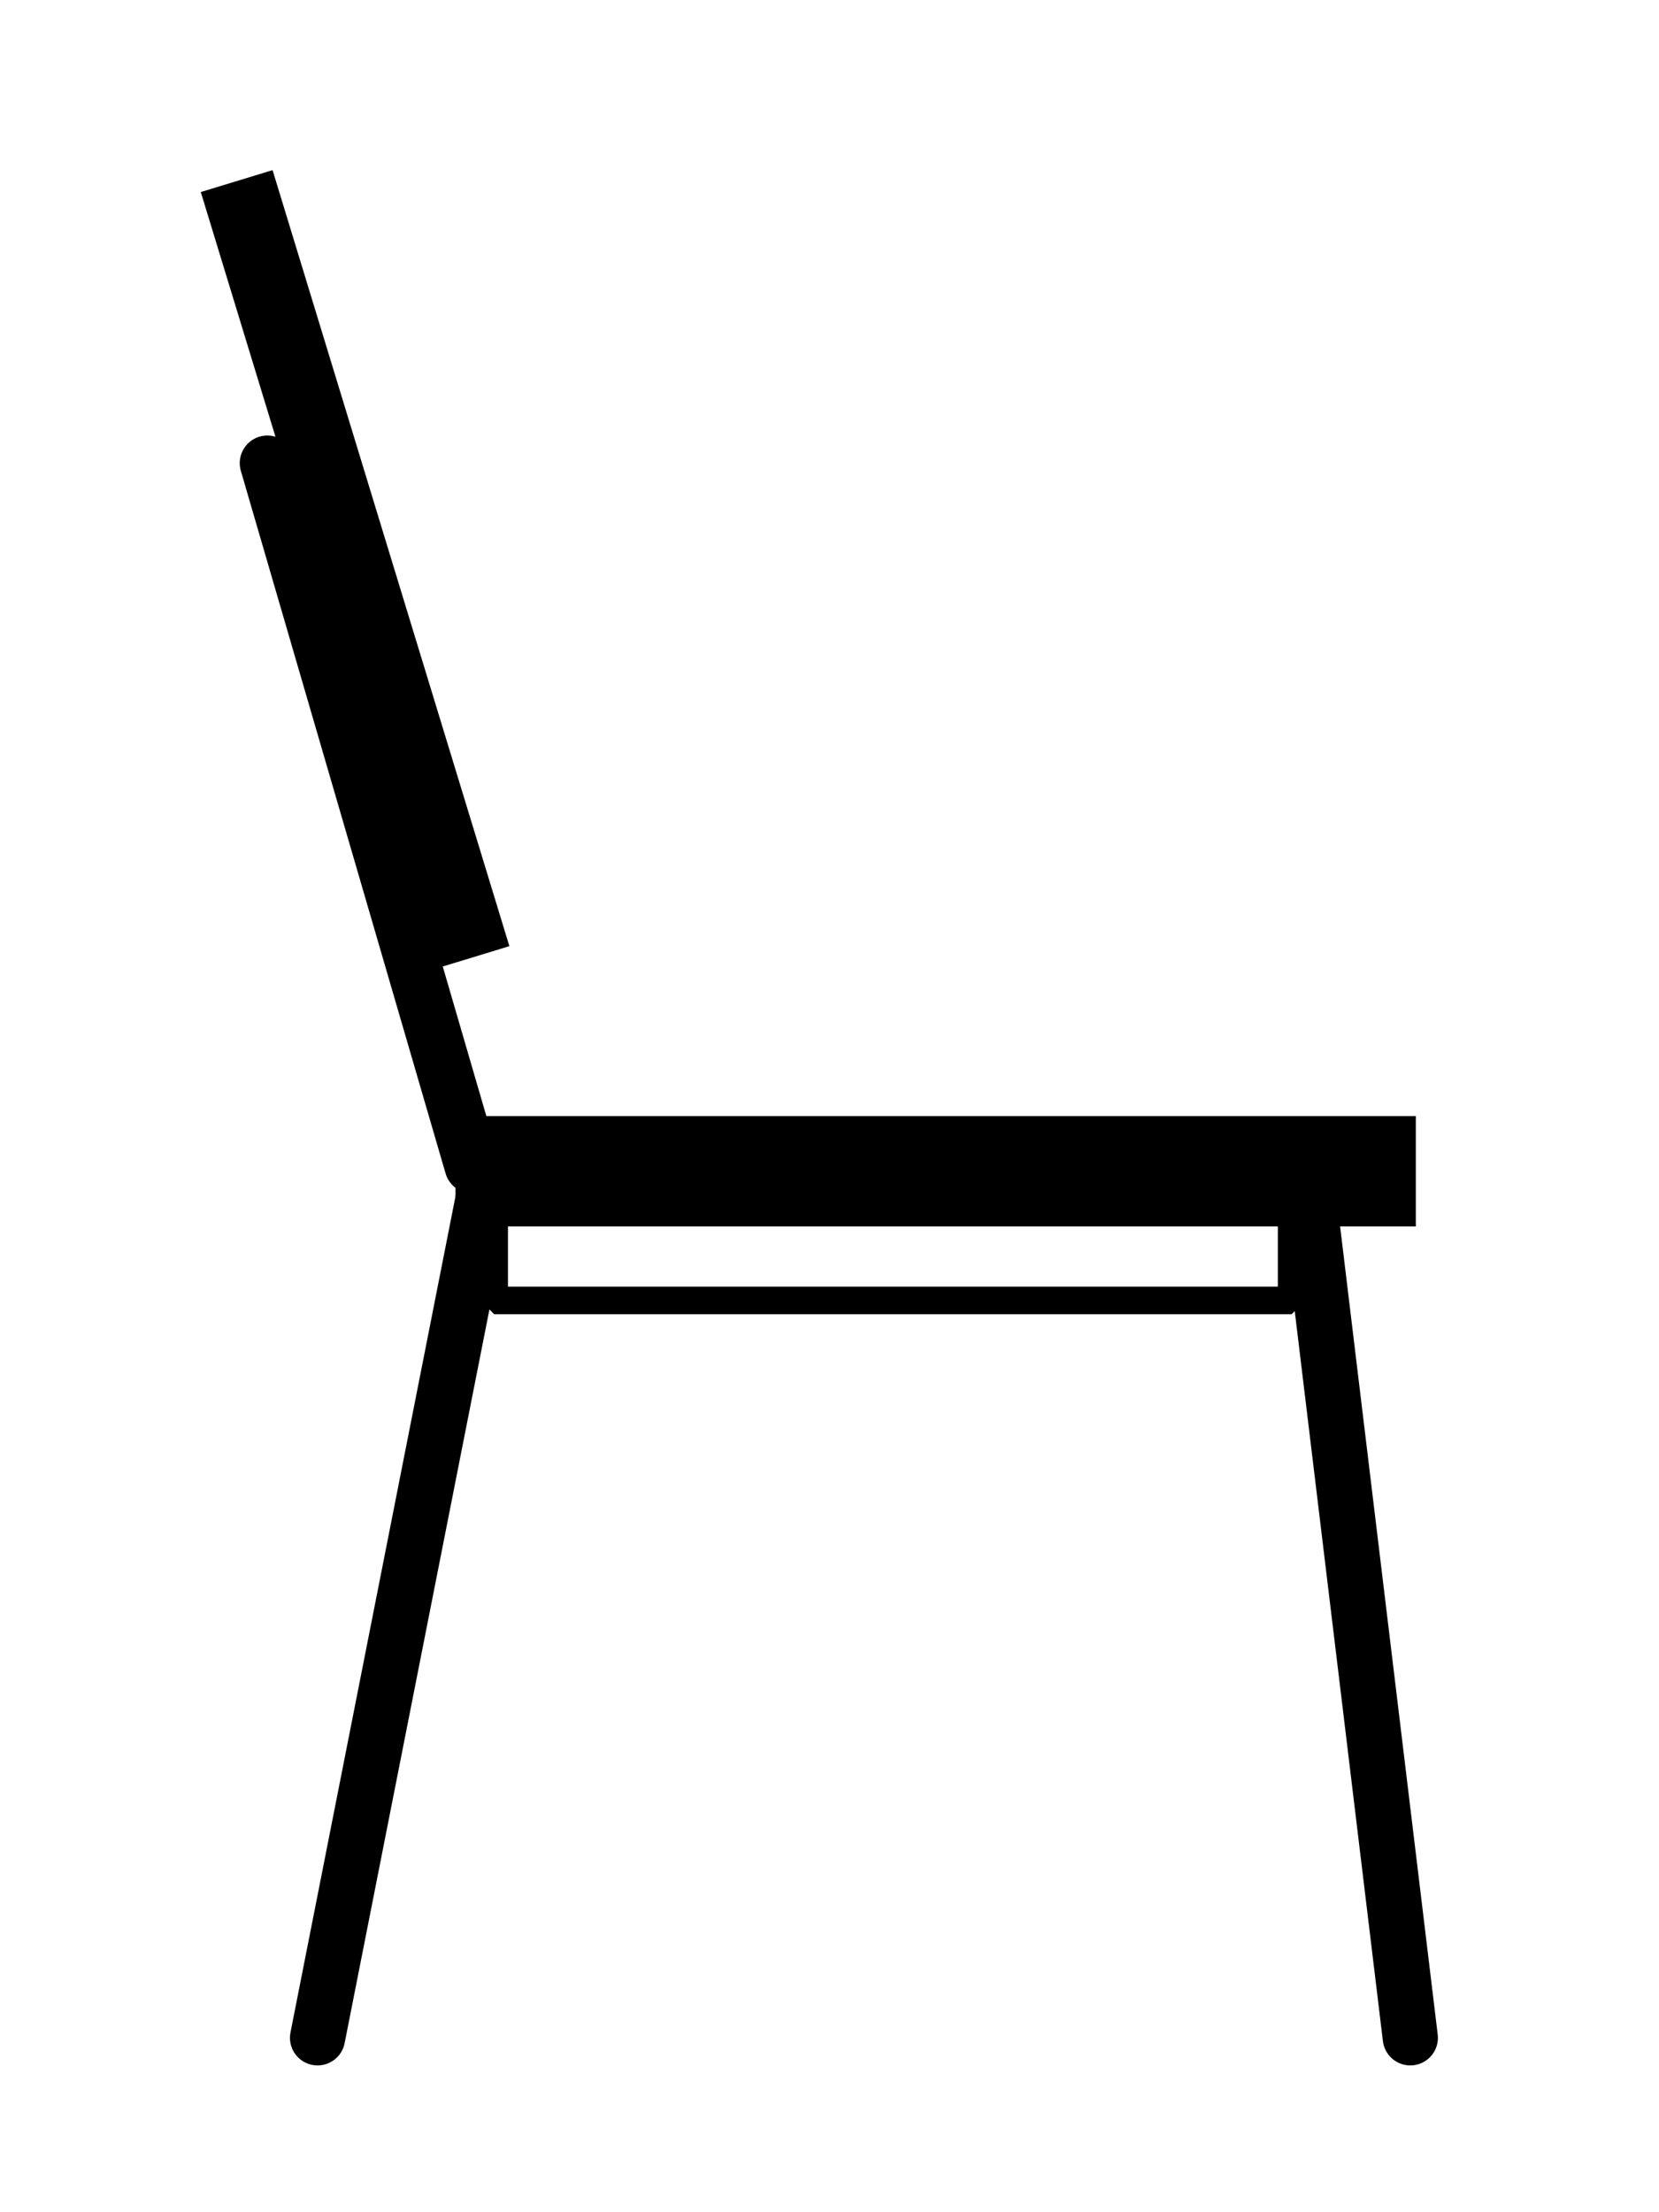 <svg xmlns="http://www.w3.org/2000/svg" id="svg2" xml:space="preserve" version="1.1" height="400" width="300"><defs id="defs2"></defs>
 
 <title id="title1">huuh8</title>
 <g transform="matrix(9.98,0,0,9.98,-4.552,2.201)" id="g2" class="layer">
  <title id="title2">Layer 1</title>
  <rect y="17.34" x="-5.31" width="0" stroke-linejoin="round" stroke-linecap="square" stroke="#000000" id="svg_15" height="0" fill="none"></rect>
  <rect y="17.29" x="-2.6" width="0" stroke-linejoin="round" stroke-linecap="square" stroke="#000000" id="svg_16" height="0" fill="none"></rect>
  <rect y="27.89" x="-7.89" width="0" stroke-linejoin="round" stroke-linecap="square" stroke="#000000" id="svg_25" height="0" fill="none"></rect>
  <g id="svg_89">
   <rect y="5.99" x="5.08" width="0" stroke-linejoin="round" stroke-linecap="square" stroke="#000000" id="svg_60" height="0" fill="none"></rect>
   <rect y="3.18" x="4.83" width="0" transform="matrix(-1.341,-0.447,0.67,-0.894,9.45,10.998)" stroke-linejoin="round" stroke-linecap="square" stroke="#000000" id="svg_61" height="0" fill="none"></rect>
   <rect y="5.68" x="5.01" width="0" stroke-linejoin="round" stroke-linecap="square" stroke="#000000" id="svg_62" height="0" fill="none"></rect>
   <rect y="5.68" x="5.01" width="0" stroke-linejoin="round" stroke-linecap="square" stroke="#000000" opacity="0.5" id="svg_63" height="0" fill="none"></rect>
   <line y2="36.7" y1="20.97" x2="26.01" x1="24.11" stroke-linejoin="bevel" stroke-linecap="round" stroke="#000000" id="svg_78" fill="none"></line>
   <line y2="21" y1="21" x2="25.11" x1="9.71" stroke-width="2" stroke-linejoin="bevel" stroke-linecap="square" stroke="#000000" id="svg_82" fill="none"></line>
   <line y2="20.9" y1="8.17" x2="9.01" x1="5.3" stroke-linejoin="bevel" stroke-linecap="round" stroke="#000000" id="svg_83" fill="none"></line>
   <line y2="36.7" y1="21.5" x2="6.21" x1="9.21" stroke-linejoin="bevel" stroke-linecap="round" stroke="#000000" id="svg_84" fill="none"></line>
   <rect y="3.24" x="6.71" width="0.36" transform="rotate(-16.971,6.891,10.09)" stroke-linecap="square" stroke="#000000" id="svg_85" height="13.7" fill="none"></rect>
   <rect y="21.66" x="9.41" width="14.45" stroke-width="0.5" stroke-linejoin="bevel" stroke-linecap="round" stroke="#000000" id="svg_88" height="1.68" fill="none"></rect>
  </g>
 </g>
</svg>
